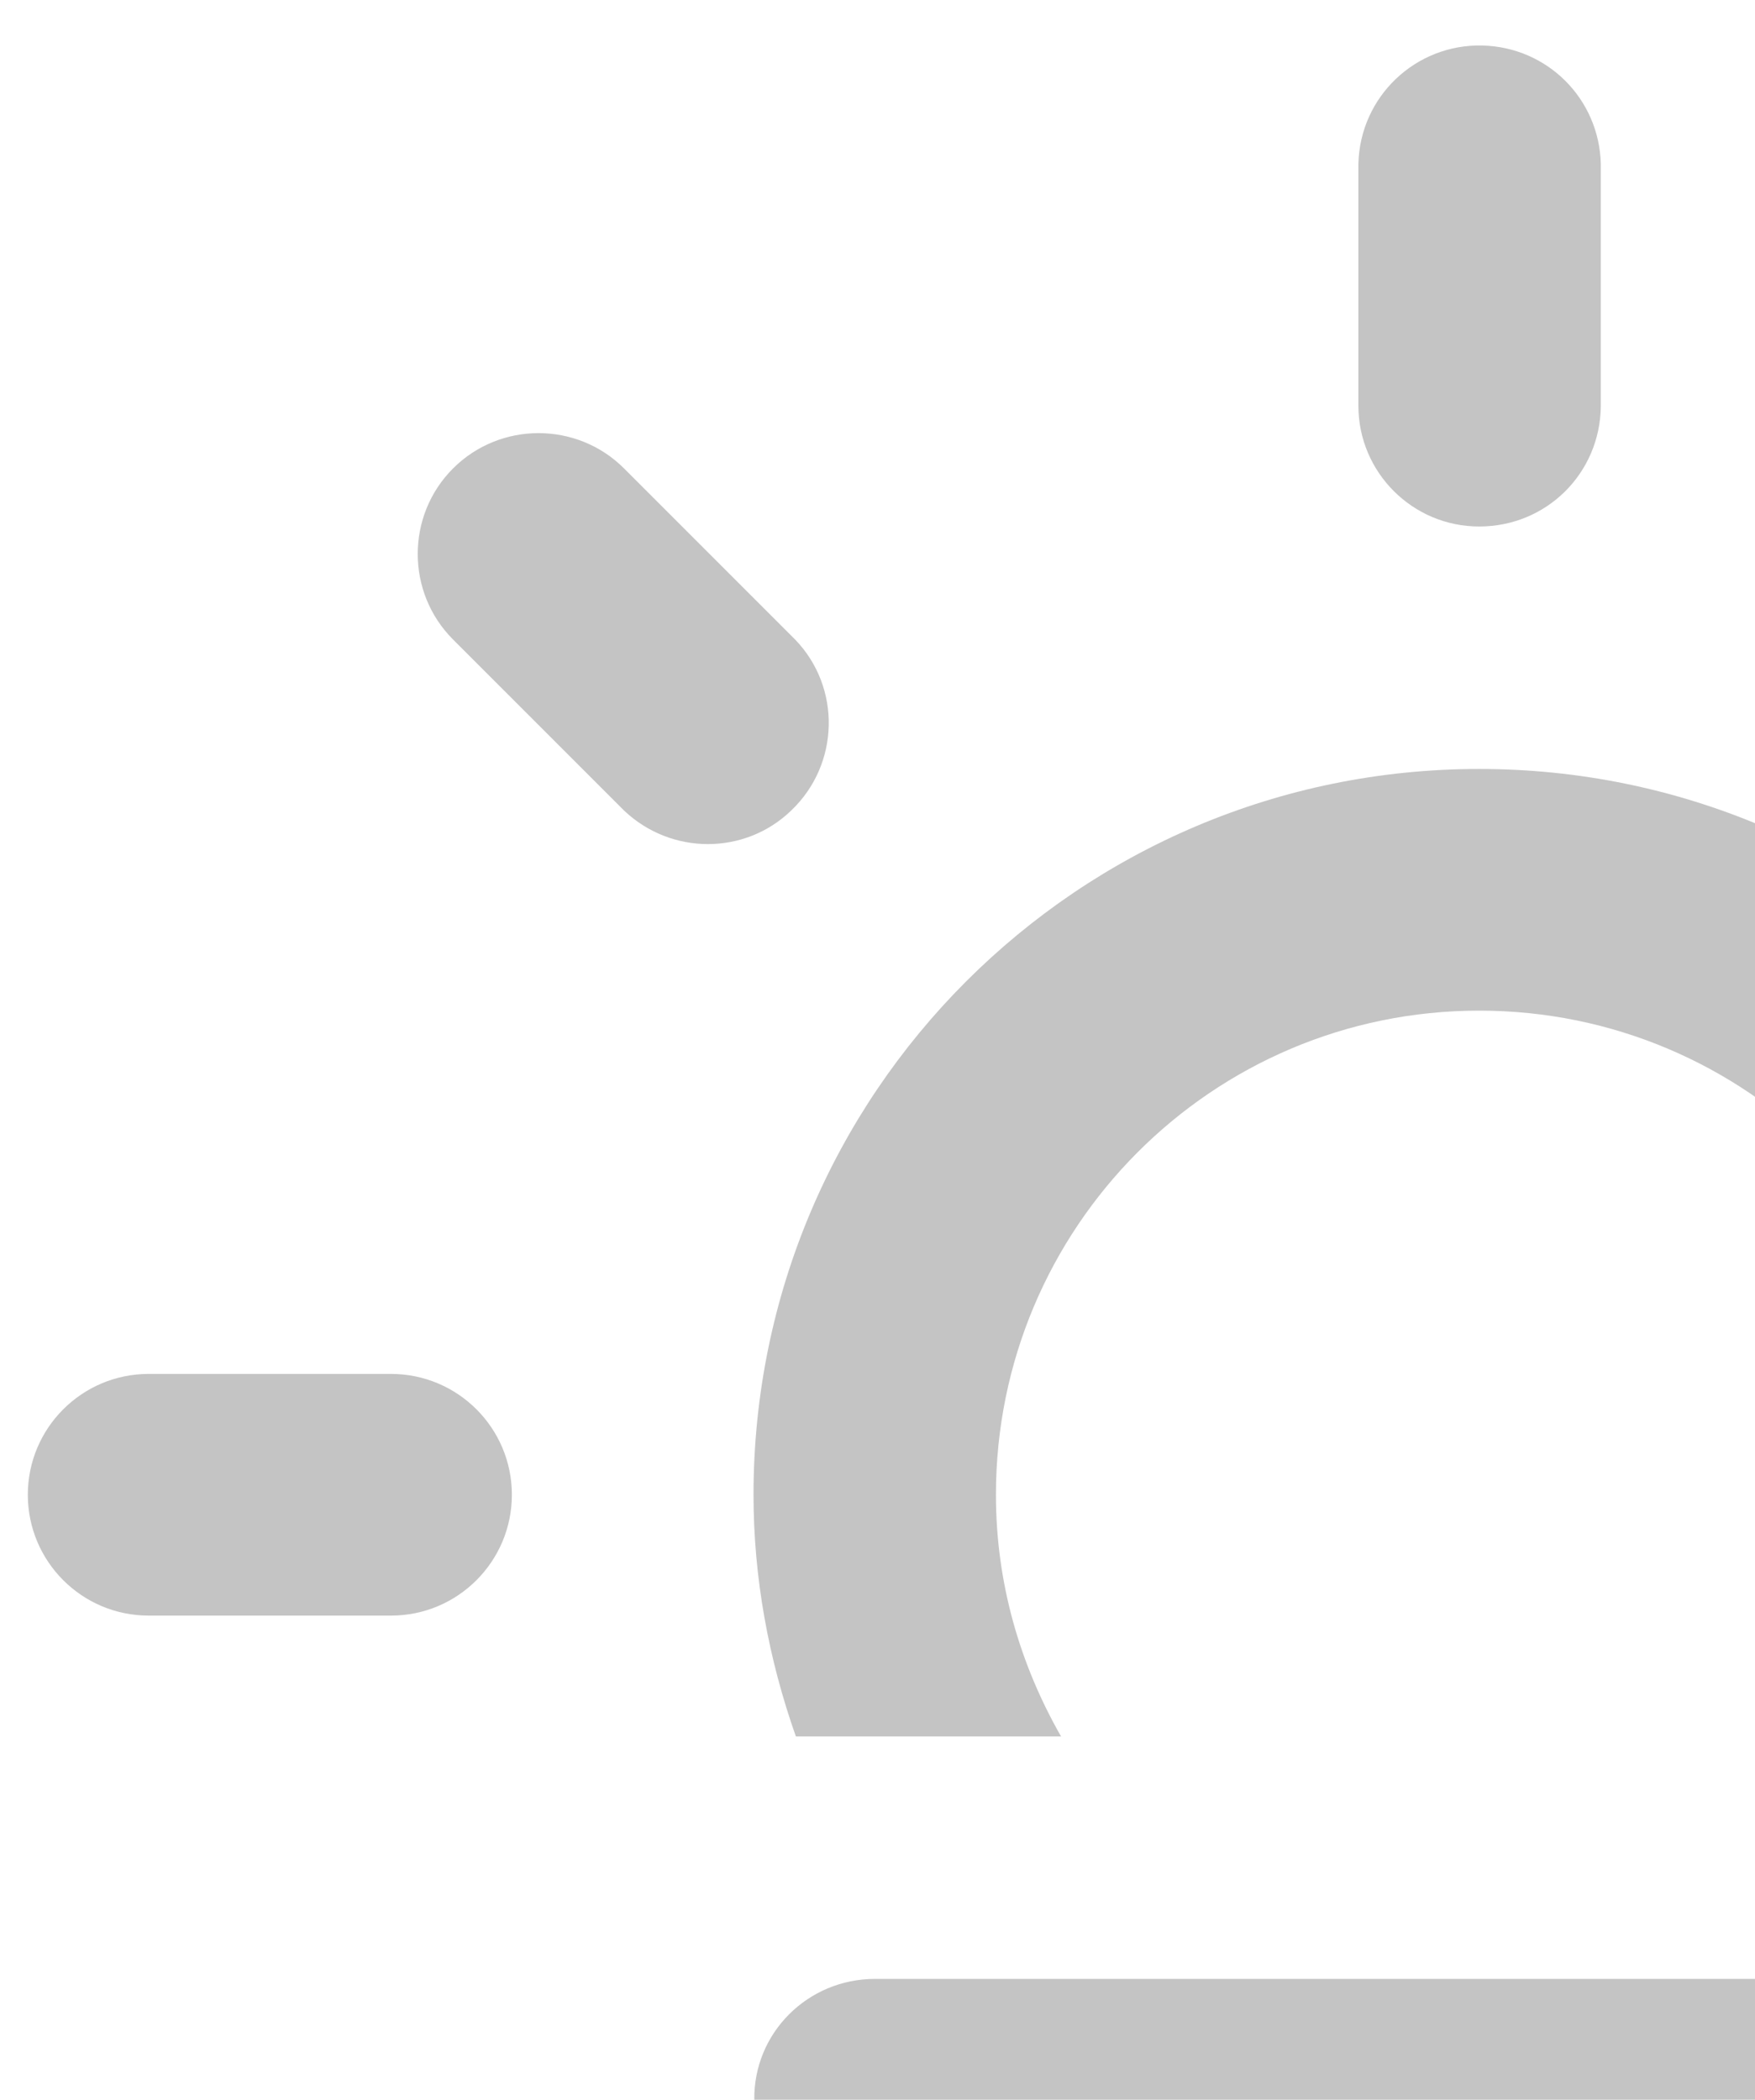 <?xml version="1.0" encoding="utf-8"?>
<!-- Generator: Adobe Illustrator 25.0.0, SVG Export Plug-In . SVG Version: 6.00 Build 0)  -->
<svg version="1.1" id="Capa_1" xmlns="http://www.w3.org/2000/svg" xmlns:xlink="http://www.w3.org/1999/xlink" x="0px" y="0px"
	 viewBox="0 0 223.7 267.6" style="enable-background:new 0 0 223.7 267.6;" xml:space="preserve">
<style type="text/css">
	.st0{fill:#C4C4C4;}
</style>
<g transform="matrix(1,0,0,1,124.446,0)">
	<g>
		<path class="st0" d="M233.7,205.9h-30.9c-8.5,0.1-15.5-6.7-15.7-15.2c-0.1-8.5,6.7-15.5,15.2-15.7c0.1,0,0.3,0,0.5,0h30.9
			c8.5,0,15.4,6.9,15.4,15.4l0,0C249.2,199,242.3,205.9,233.7,205.9C233.8,205.9,233.8,205.9,233.7,205.9"/>
		<path class="st0" d="M173.2,103.3c-6,6-15.8,6-21.8,0s-6-15.8,0-21.8l21.8-21.8c6-6,15.8-6,21.8,0s6,15.8,0,21.8L173.2,103.3z"/>
		<path class="st0" d="M151.3,221.3h-33.8c5.5-9.3,8.3-20,8.3-30.8c0-34.1-27.6-61.7-61.7-61.7S2.5,156.5,2.5,190.5
			c0,11.3,3.1,21.7,8.3,30.8H-23c-3.5-9.9-5.4-20.3-5.4-30.8C-28.4,139.4,13,98,64.1,98s92.5,41.4,92.5,92.5
			C156.7,201,154.8,211.5,151.3,221.3"/>
		<path class="st0" d="M64.1,67.1c-8.5,0-15.4-6.9-15.4-15.4V20.9C48.9,12.3,56,5.6,64.5,5.8c8.3,0.2,14.9,6.8,15.1,15.1v30.9
			C79.5,60.3,72.7,67.1,64.1,67.1"/>
		<path class="st0" d="M-44.9,103.3l-21.8-21.8c-6-6-6-15.8,0-21.8s15.8-6,21.8,0l21.8,21.8c5.9,6.1,5.7,15.9-0.5,21.8
			C-29.5,109-38.9,109-44.9,103.3"/>
		<path class="st0" d="M-59.2,190.5c0,8.5-6.9,15.4-15.4,15.4h-30.9c-8.5,0-15.4-6.9-15.4-15.4c0-8.5,6.9-15.4,15.4-15.4h30.9
			C-66.1,175.1-59.2,182-59.2,190.5"/>
		<path class="st0" d="M-12.9,252.2h154.2c8.5,0,15.4,6.9,15.4,15.4c0,8.5-6.9,15.4-15.4,15.4l0,0H-12.9c-8.5,0-15.4-6.9-15.4-15.4
			C-28.4,259.1-21.5,252.2-12.9,252.2L-12.9,252.2"/>
	</g>
</g>
</svg>

